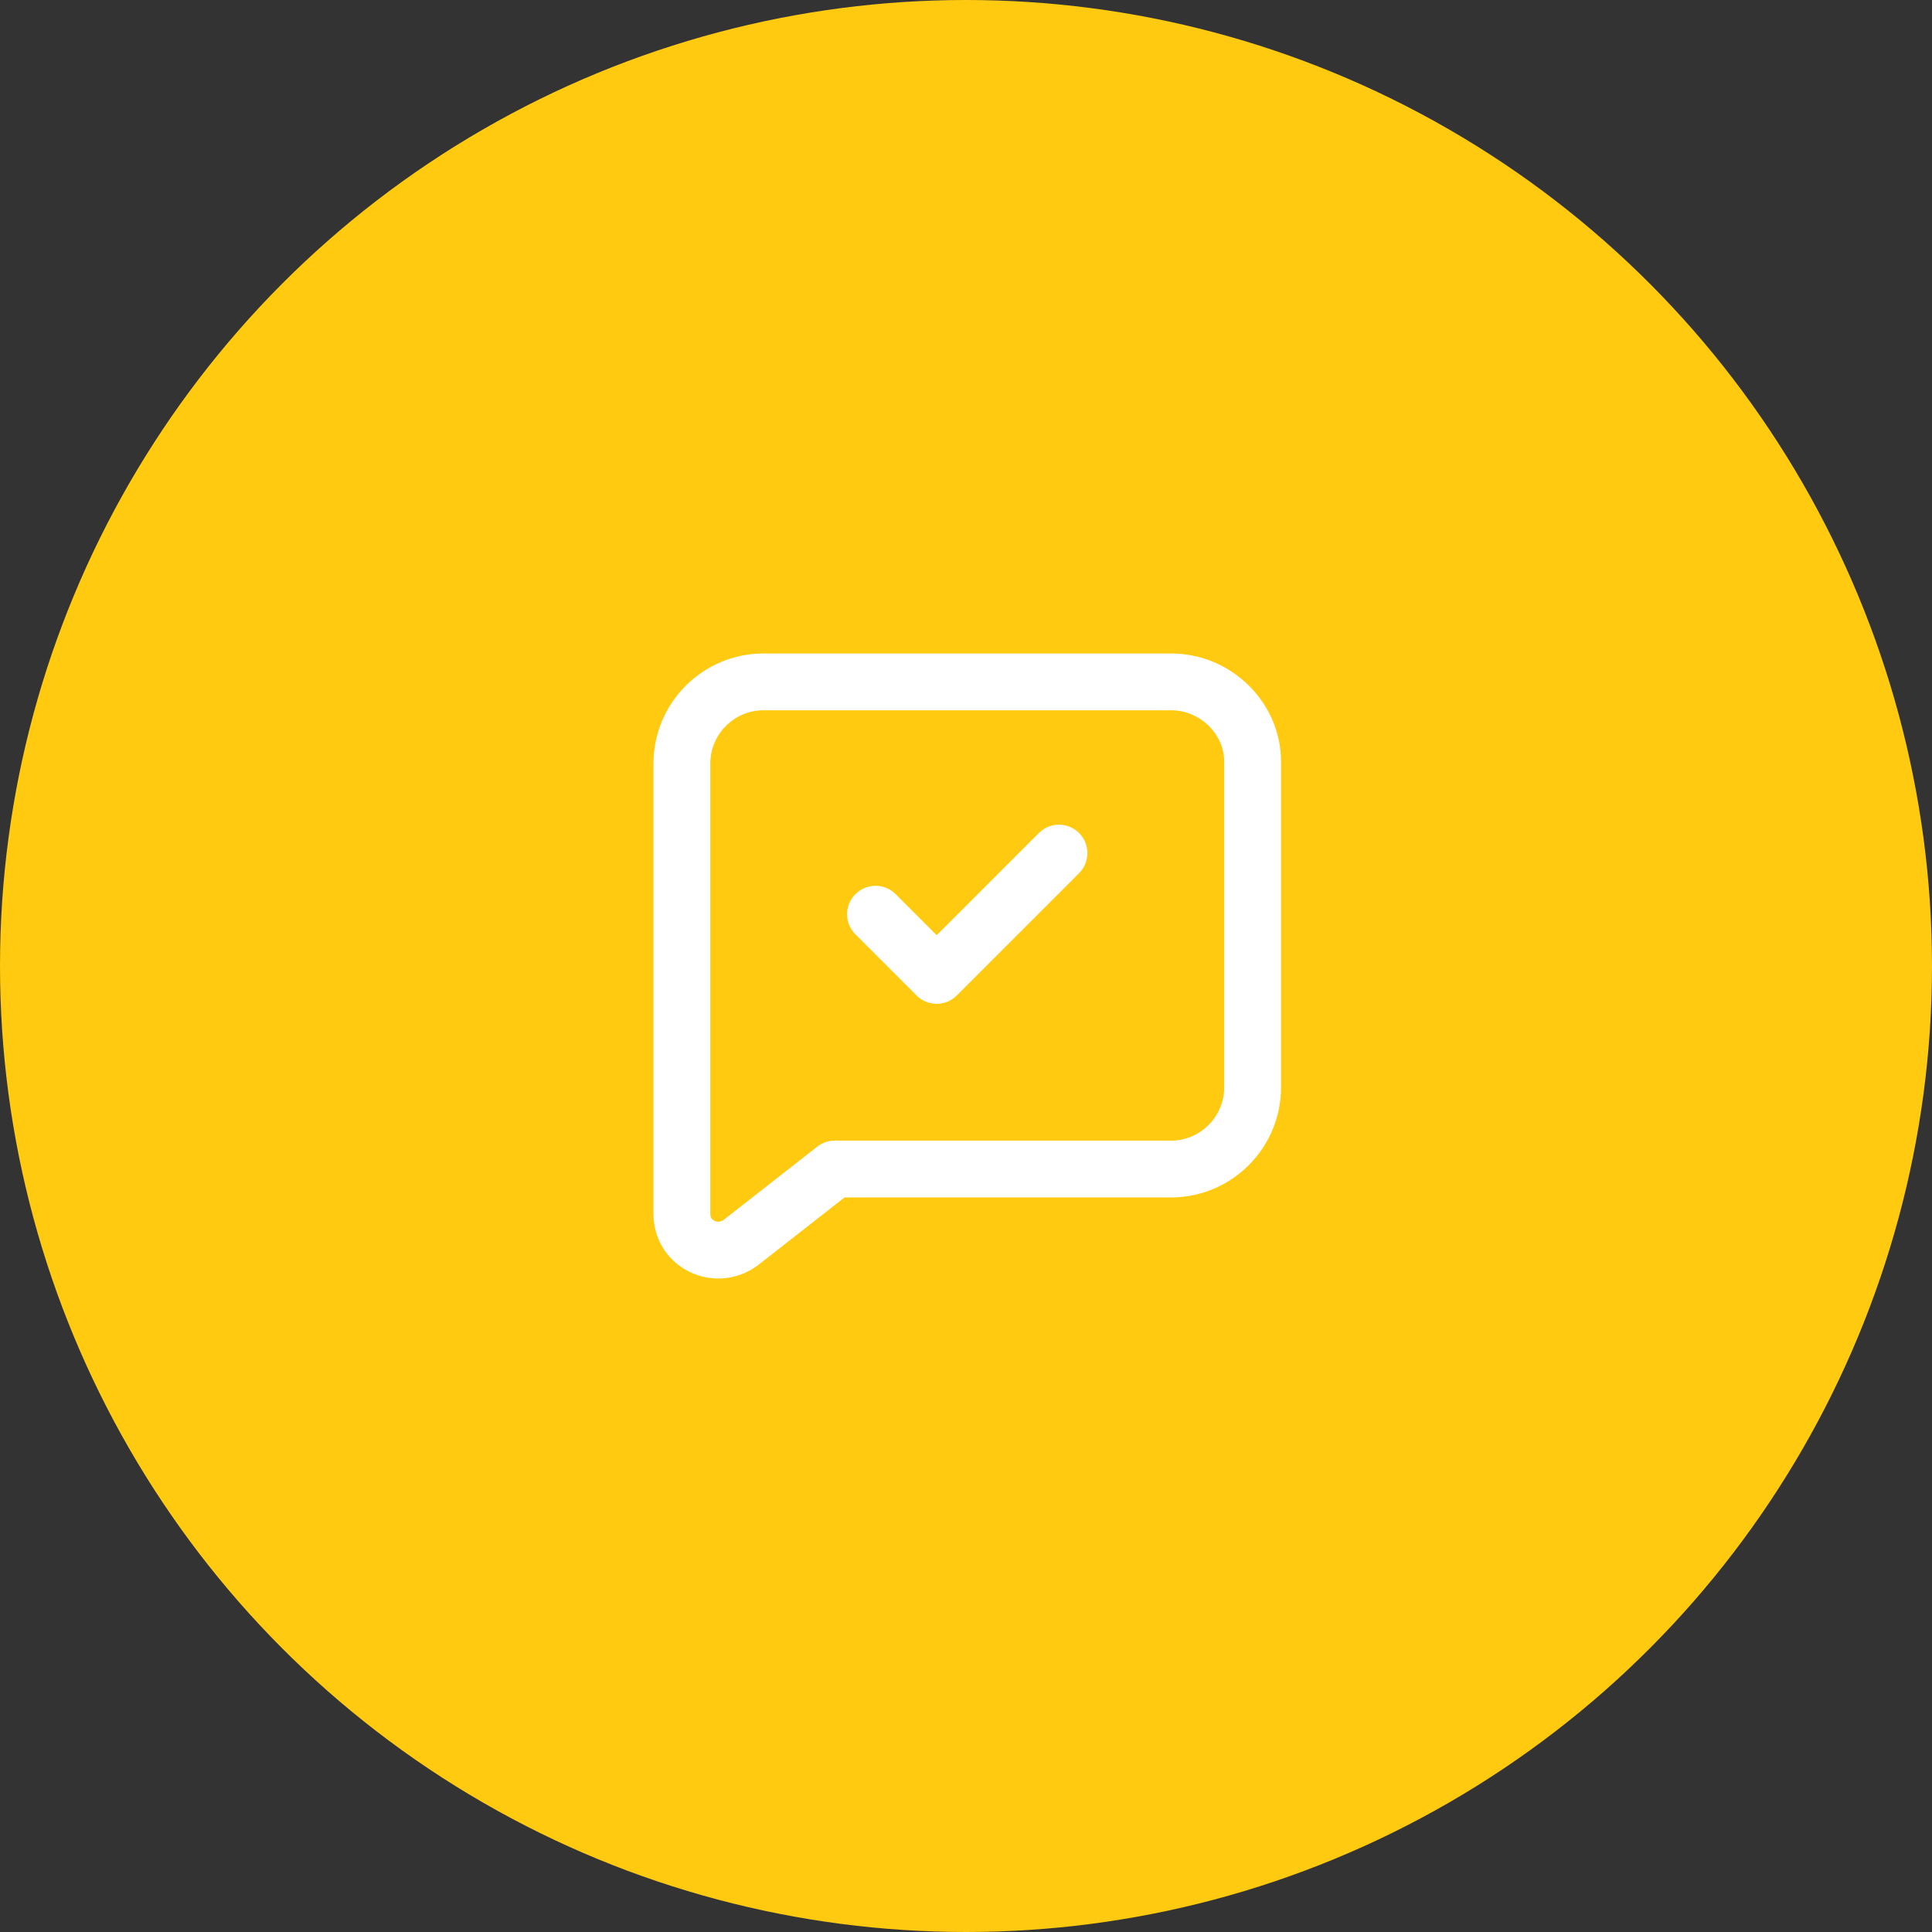 <svg width="68" height="68" viewBox="0 0 68 68" fill="none" xmlns="http://www.w3.org/2000/svg">
<rect x="0" y="0" width="68" height="68" fill="#333333" stroke="none"/>
<circle cx="34" cy="34" r="33" fill="#FFCA0F" stroke="#FFCA0F" stroke-width="2"/>
<path d="M41.218 24H26.87C25.291 24 24 25.291 24 26.87V35.335V38.061V42.724C24 43.8 25.22 44.374 26.081 43.728L29.381 41.146H41.218C42.796 41.146 44.087 39.855 44.087 38.276V26.798C44.087 25.291 42.796 24 41.218 24Z" stroke="white" stroke-width="2" stroke-miterlimit="10" stroke-linecap="round" stroke-linejoin="round"/>
<path d="M30.815 32.178L32.968 34.331L37.272 30.026" stroke="white" stroke-width="2" stroke-miterlimit="10" stroke-linecap="round" stroke-linejoin="round"/>
</svg>
